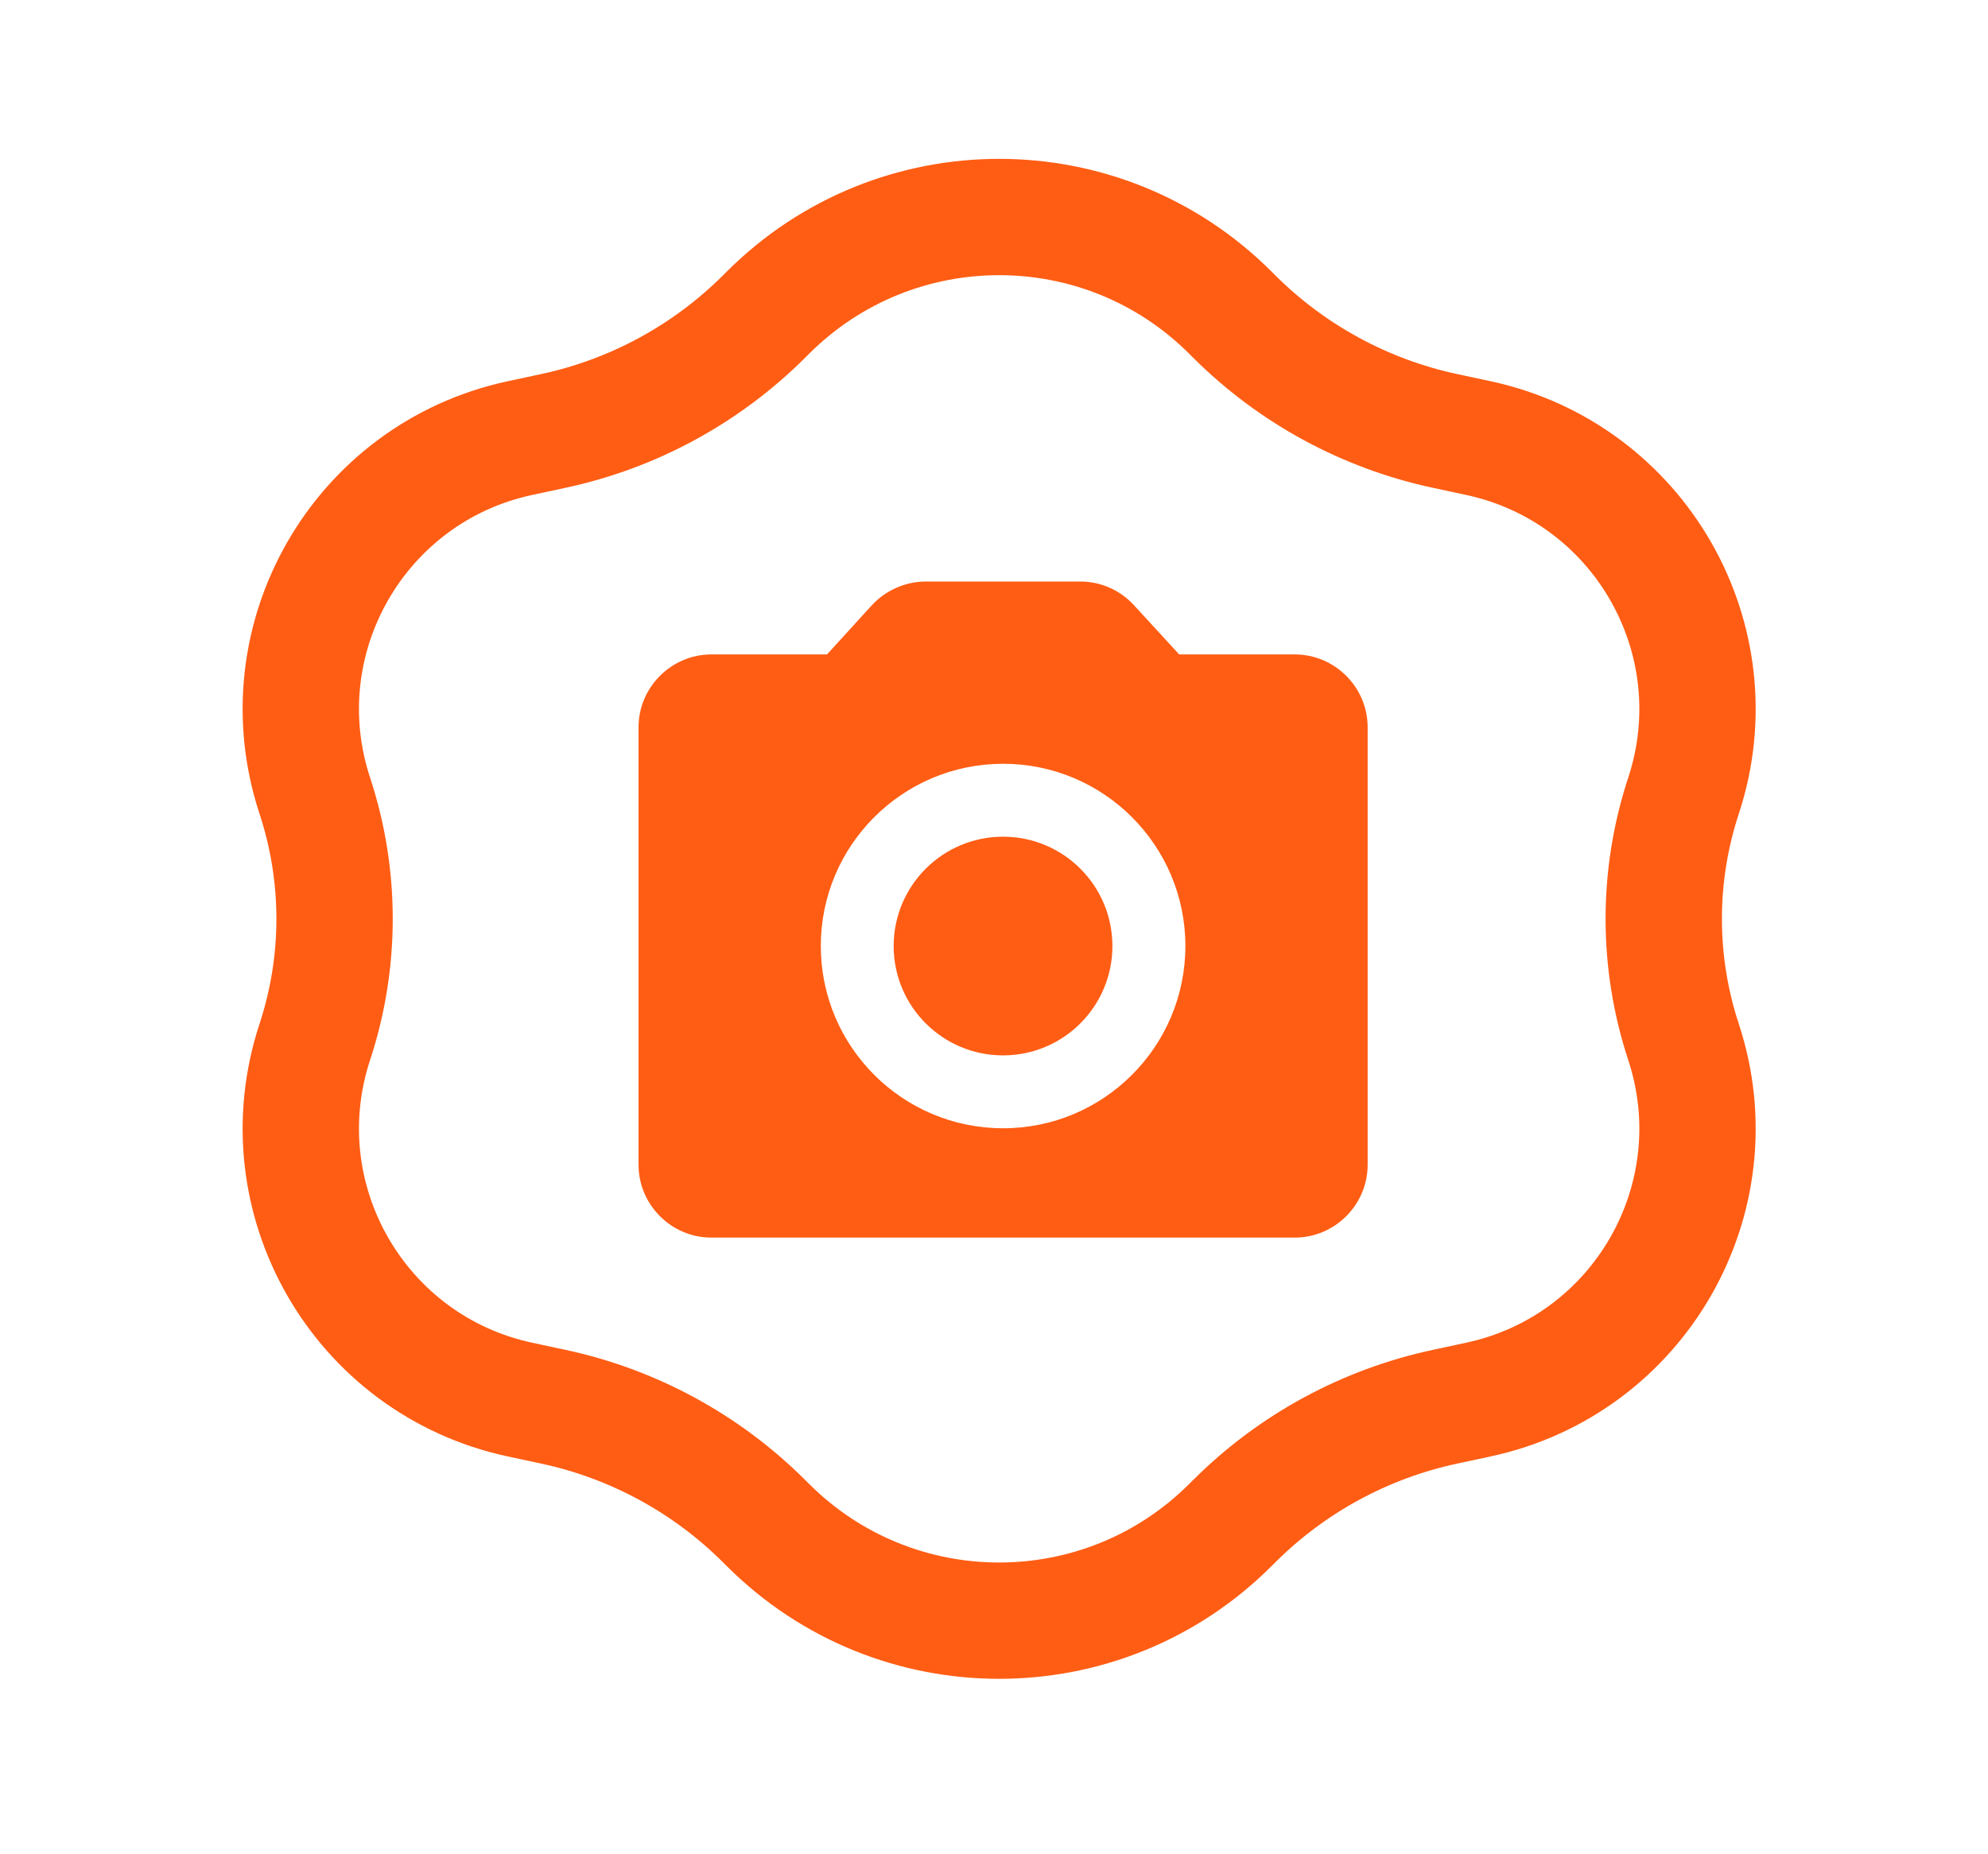 <?xml version="1.0" encoding="UTF-8"?> <svg xmlns="http://www.w3.org/2000/svg" width="119" height="111" viewBox="0 0 119 111" fill="none"> <path d="M60.041 63.188C63.657 63.188 66.588 60.257 66.588 56.642C66.588 53.026 63.657 50.095 60.041 50.095C56.425 50.095 53.494 53.026 53.494 56.642C53.494 60.257 56.425 63.188 60.041 63.188Z" fill="#FF5D14"></path> <path d="M77.502 39.182H70.585L67.879 36.236C67.472 35.79 66.977 35.433 66.424 35.189C65.872 34.945 65.275 34.818 64.671 34.818H55.418C54.196 34.818 53.018 35.342 52.188 36.236L49.504 39.182H42.586C40.186 39.182 38.222 41.146 38.222 43.547V69.734C38.222 72.134 40.186 74.098 42.586 74.098H77.502C79.903 74.098 81.867 72.134 81.867 69.734V43.547C81.867 41.146 79.903 39.182 77.502 39.182ZM60.044 67.552C54.021 67.552 49.133 62.663 49.133 56.64C49.133 50.617 54.021 45.729 60.044 45.729C66.067 45.729 70.956 50.617 70.956 56.64C70.956 62.663 66.067 67.552 60.044 67.552Z" fill="#FF5D14"></path> <path d="M45.978 18.711C53.623 11.087 65.995 11.087 73.64 18.711L73.882 18.952C77.339 22.399 81.718 24.777 86.492 25.8L88.488 26.228C98.135 28.296 103.859 38.273 100.773 47.645C99.197 52.43 99.197 57.595 100.773 62.381C103.859 71.752 98.135 81.73 88.488 83.797L86.492 84.225C81.718 85.248 77.339 87.626 73.882 91.074L73.64 91.315C65.995 98.939 53.623 98.939 45.978 91.315L45.736 91.074C42.279 87.626 37.901 85.248 33.126 84.225L31.13 83.797C21.483 81.73 15.759 71.752 18.845 62.381C20.421 57.595 20.421 52.43 18.845 47.645C15.759 38.273 21.483 28.296 31.13 26.228L33.126 25.8C37.901 24.777 42.279 22.399 45.736 18.952L45.978 18.711Z" stroke="#FF5D14" stroke-width="6.964"></path> </svg> 
